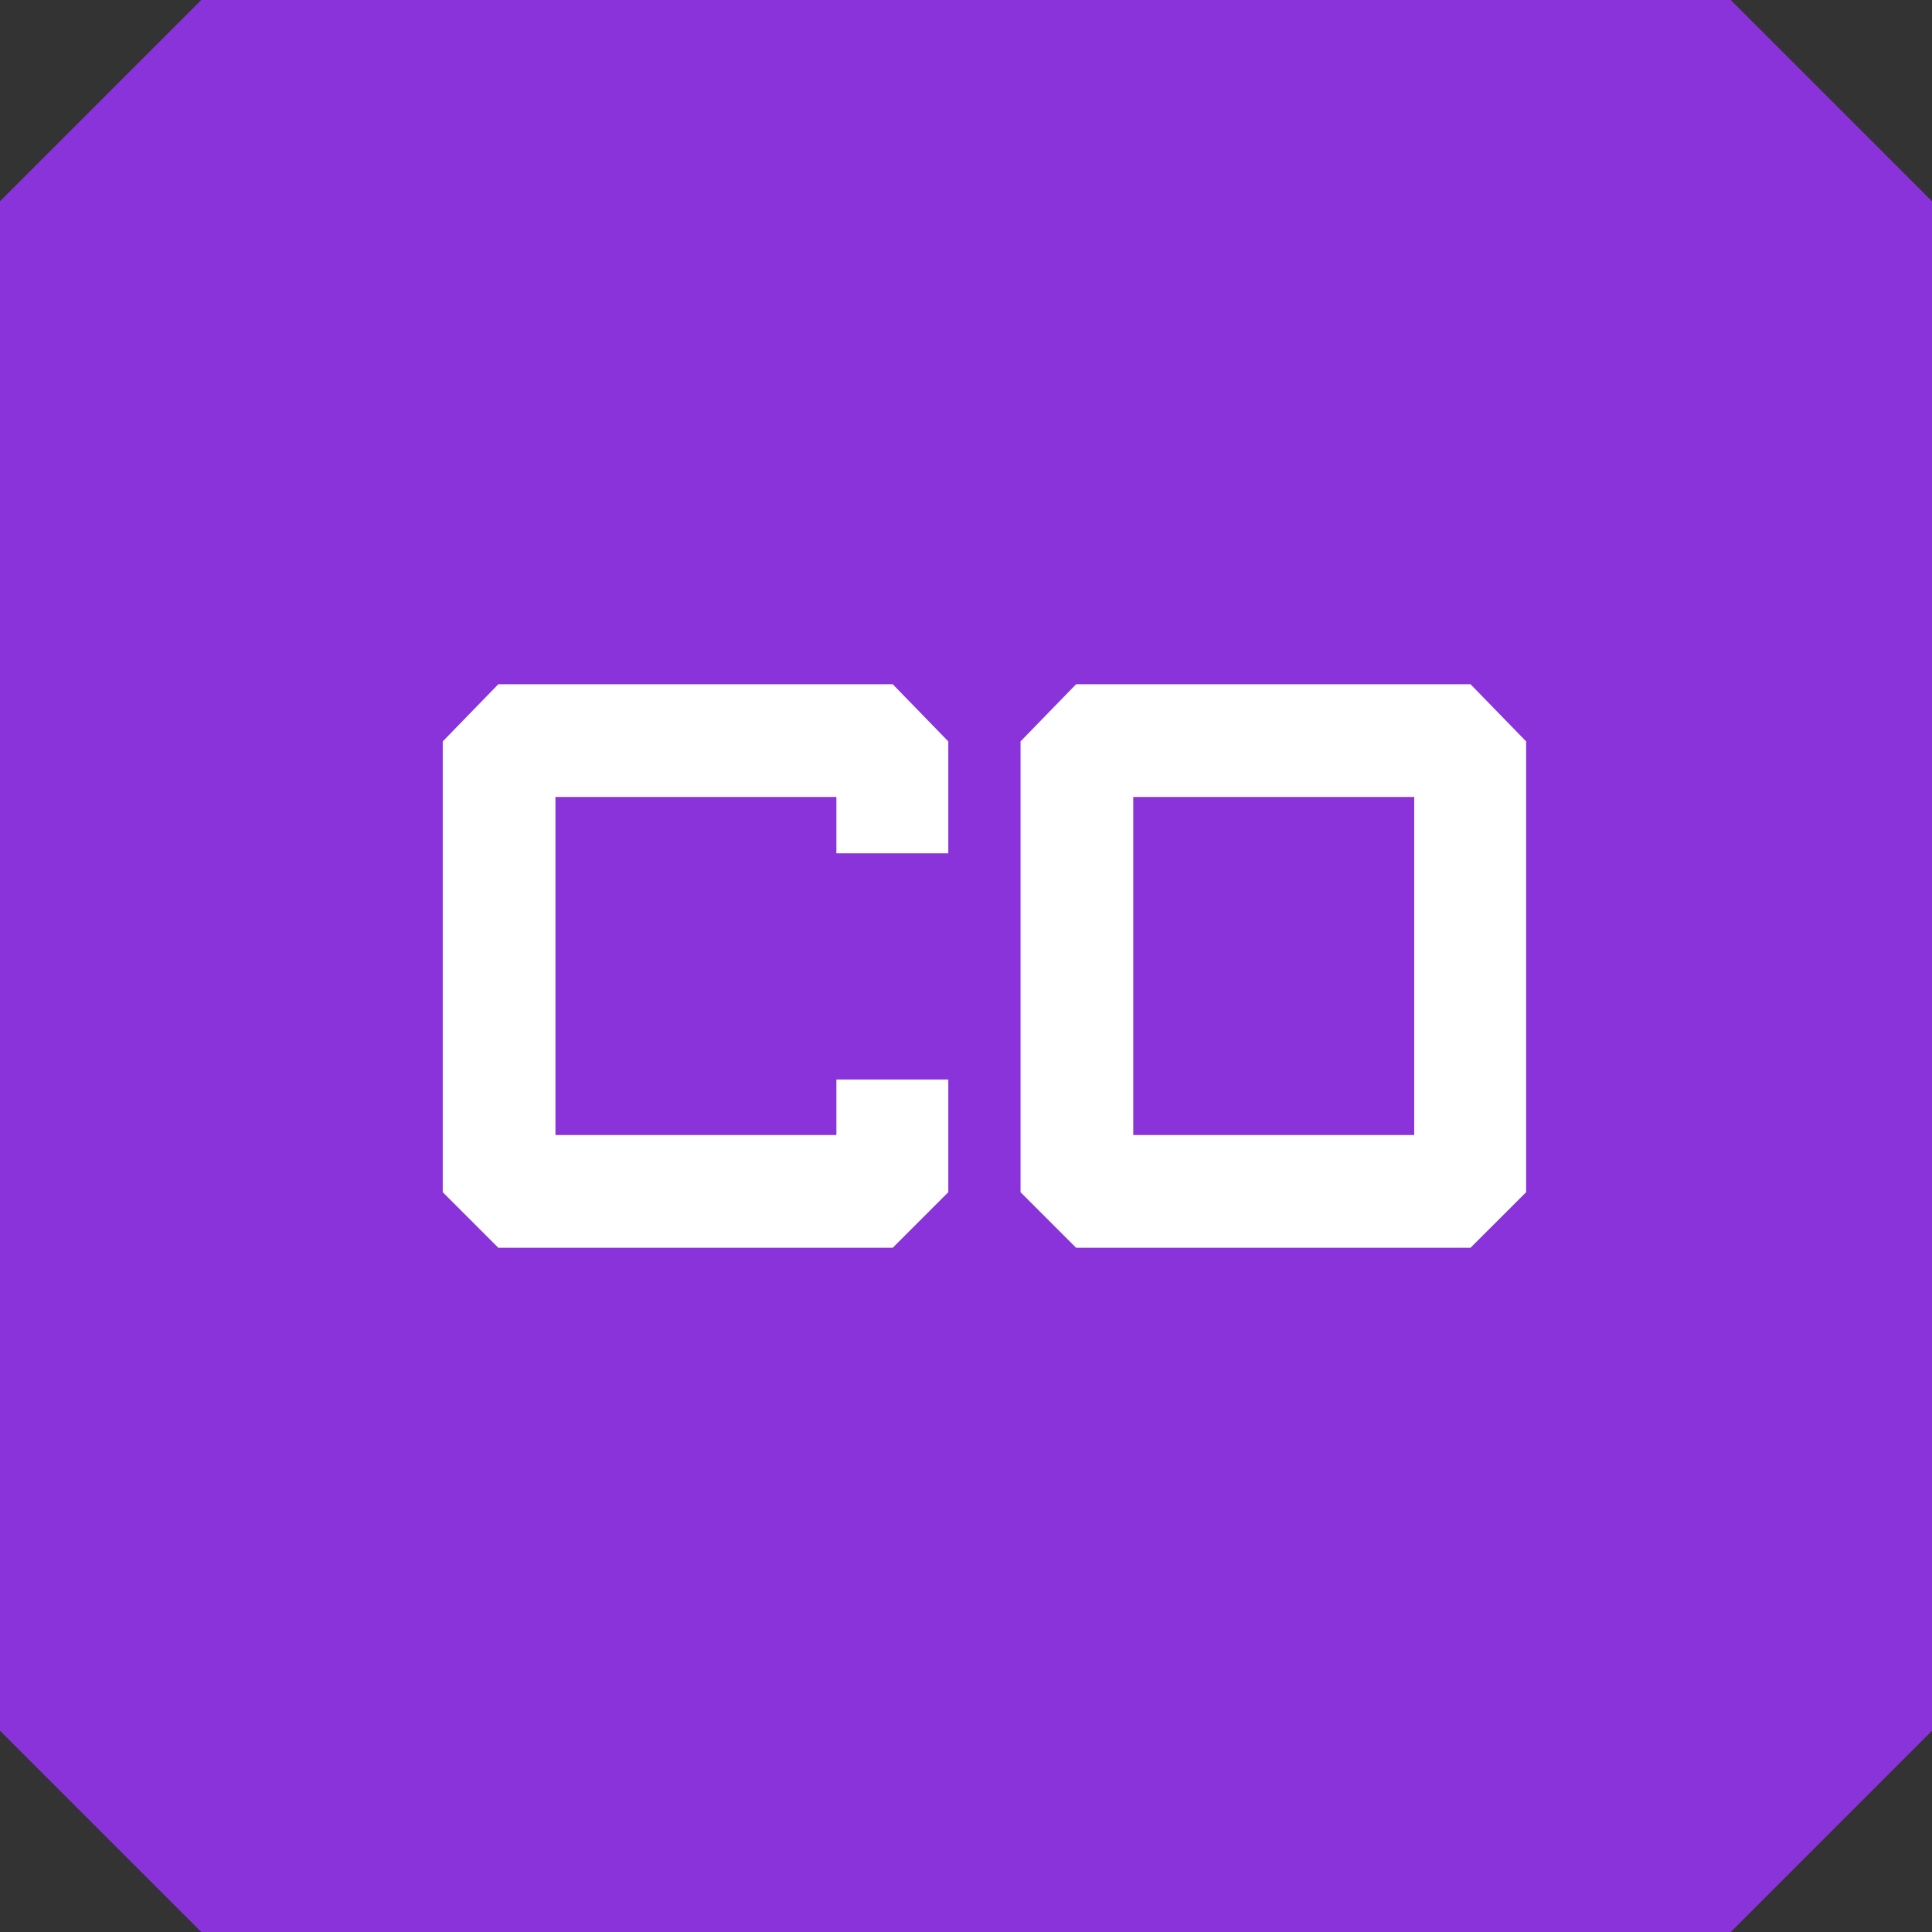 <?xml version="1.0" encoding="UTF-8"?> <svg xmlns="http://www.w3.org/2000/svg" width="48" height="48" viewBox="0 0 48 48" fill="none"><rect x="0" y="0" width="48" height="48" fill="#333333" stroke="none"/> <path d="M0 5L5 0H43L48 5V43L43 48H5L0 43V5Z" fill="#8A33DB"></path> <path d="M22.18 31L23.56 29.62V26.82H20.78V28.2H13.8V19.8H20.78V21.2H23.56V18.42L22.18 17H12.38L11 18.42V29.62L12.38 31H22.18ZM28.155 28.2V19.8H35.136V28.2H28.155ZM36.535 31L37.916 29.62V18.42L36.535 17H26.735L25.355 18.42V29.62L26.735 31H36.535Z" fill="white"></path> </svg> 
